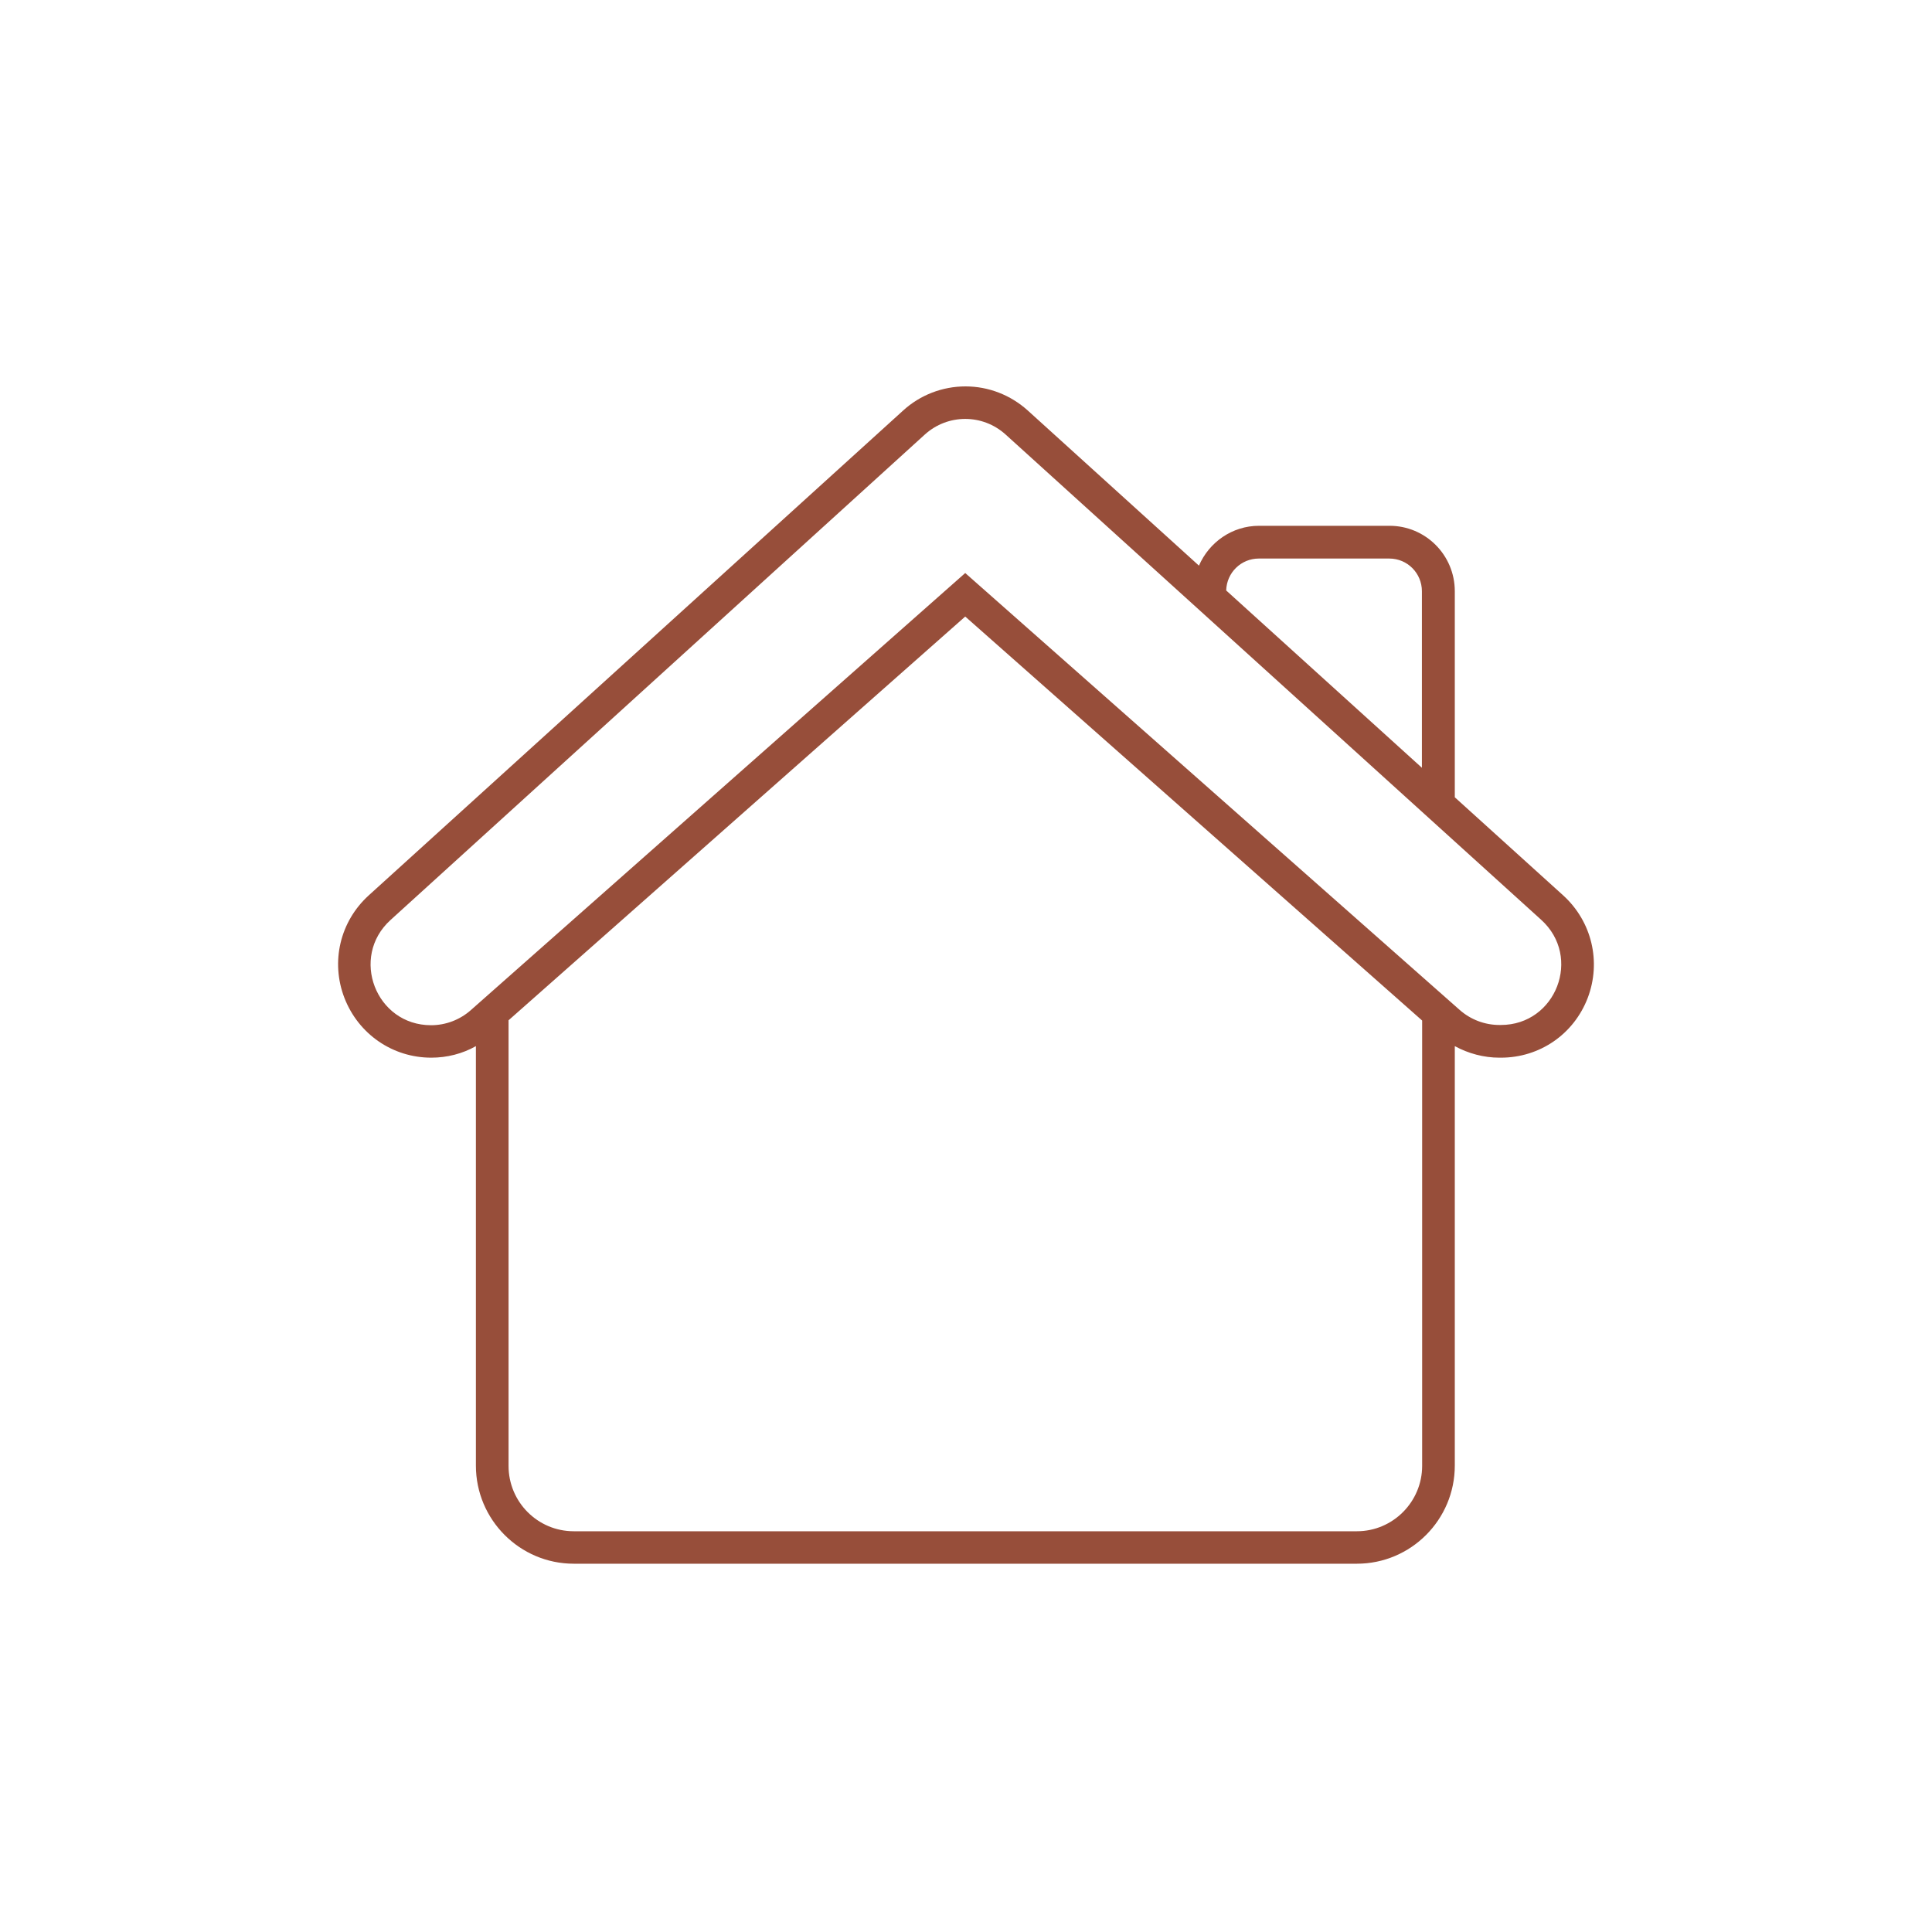 <svg xmlns="http://www.w3.org/2000/svg" fill="none" viewBox="0 0 40 40" height="40" width="40">
<path fill="#974E3A" d="M32.364 18.538L30.12 16.507V12.241C30.12 11.492 29.515 10.886 28.769 10.886H26.067C25.509 10.886 25.032 11.228 24.823 11.711L21.279 8.499C20.923 8.178 20.466 8 19.989 8C19.512 8 19.05 8.178 18.699 8.499L7.634 18.538C7.04 19.078 6.842 19.913 7.131 20.661C7.421 21.409 8.127 21.898 8.929 21.898C9.254 21.898 9.574 21.817 9.853 21.659V30.344C9.853 31.464 10.762 32.375 11.879 32.375H28.093C29.211 32.375 30.12 31.464 30.12 30.344V21.659C30.399 21.811 30.719 21.898 31.044 21.898H31.074C31.877 21.898 32.583 21.414 32.872 20.661C33.156 19.913 32.958 19.078 32.364 18.538ZM26.062 11.564H28.764C29.14 11.564 29.439 11.869 29.439 12.241V15.896L25.387 12.225C25.397 11.854 25.697 11.564 26.062 11.564ZM28.093 31.703H11.879C11.133 31.703 10.529 31.097 10.529 30.349V21.124L19.984 12.765L29.444 21.129V30.349C29.444 31.092 28.84 31.703 28.093 31.703ZM31.074 21.221H31.044C30.739 21.221 30.445 21.109 30.216 20.905L19.984 11.864L9.752 20.91C9.523 21.114 9.229 21.226 8.924 21.226C7.781 21.226 7.238 19.816 8.086 19.047L19.146 8.998C19.623 8.565 20.345 8.565 20.822 8.998L31.907 19.042C32.76 19.811 32.217 21.221 31.074 21.221Z"></path>
</svg>
